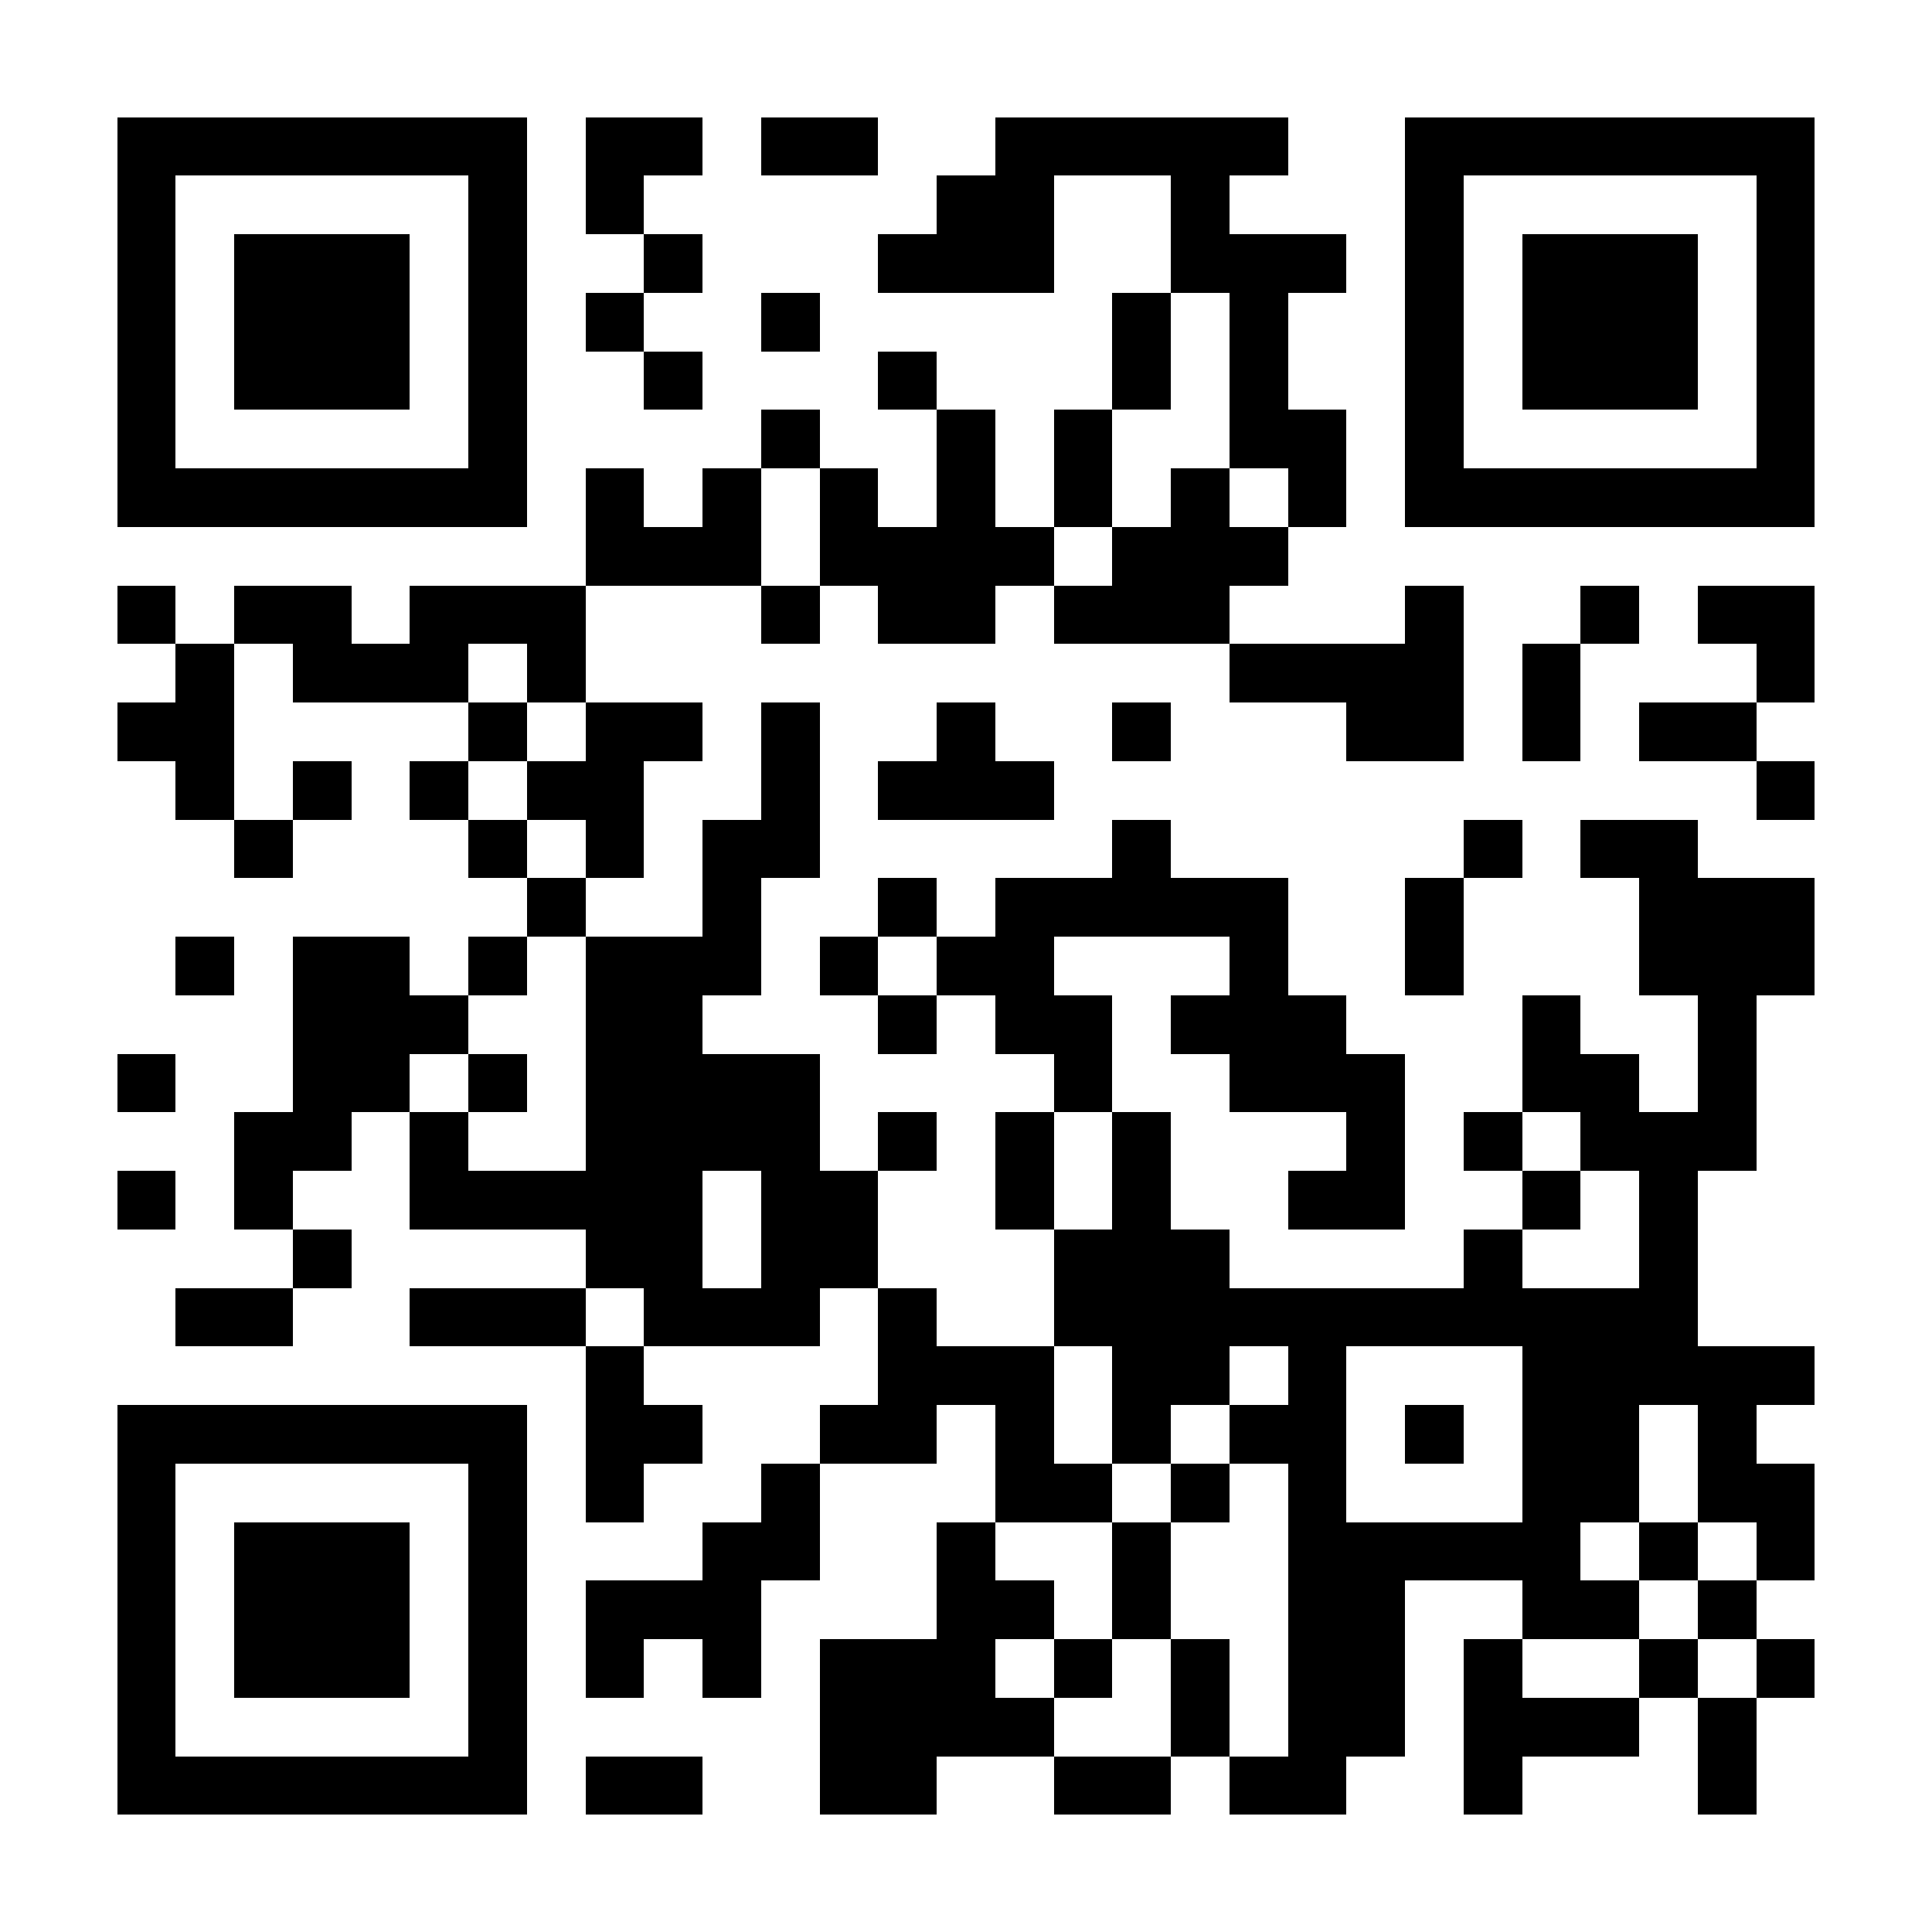 <?xml version="1.0" encoding="UTF-8"?>
<!DOCTYPE svg PUBLIC '-//W3C//DTD SVG 1.0//EN'
          'http://www.w3.org/TR/2001/REC-SVG-20010904/DTD/svg10.dtd'>
<svg fill="#fff" height="33" shape-rendering="crispEdges" style="fill: #fff;" viewBox="0 0 33 33" width="33" xmlns="http://www.w3.org/2000/svg" xmlns:xlink="http://www.w3.org/1999/xlink"
><path d="M0 0h33v33H0z"
  /><path d="M2 2.5h7m1 0h2m1 0h2m2 0h5m2 0h7M2 3.5h1m5 0h1m1 0h1m5 0h2m2 0h1m3 0h1m5 0h1M2 4.5h1m1 0h3m1 0h1m2 0h1m3 0h3m2 0h3m1 0h1m1 0h3m1 0h1M2 5.5h1m1 0h3m1 0h1m1 0h1m2 0h1m5 0h1m1 0h1m2 0h1m1 0h3m1 0h1M2 6.5h1m1 0h3m1 0h1m2 0h1m3 0h1m3 0h1m1 0h1m2 0h1m1 0h3m1 0h1M2 7.5h1m5 0h1m4 0h1m2 0h1m1 0h1m2 0h2m1 0h1m5 0h1M2 8.5h7m1 0h1m1 0h1m1 0h1m1 0h1m1 0h1m1 0h1m1 0h1m1 0h7M10 9.5h3m1 0h4m1 0h3M2 10.5h1m1 0h2m1 0h3m3 0h1m1 0h2m1 0h3m3 0h1m2 0h1m1 0h2M3 11.5h1m1 0h3m1 0h1m11 0h4m1 0h1m3 0h1M2 12.5h2m4 0h1m1 0h2m1 0h1m2 0h1m2 0h1m3 0h2m1 0h1m1 0h2M3 13.5h1m1 0h1m1 0h1m1 0h2m2 0h1m1 0h3m12 0h1M4 14.5h1m3 0h1m1 0h1m1 0h2m5 0h1m5 0h1m1 0h2M9 15.5h1m2 0h1m2 0h1m1 0h5m2 0h1m3 0h3M3 16.5h1m1 0h2m1 0h1m1 0h3m1 0h1m1 0h2m3 0h1m2 0h1m3 0h3M5 17.5h3m2 0h2m3 0h1m1 0h2m1 0h3m3 0h1m2 0h1M2 18.5h1m2 0h2m1 0h1m1 0h4m4 0h1m2 0h3m2 0h2m1 0h1M4 19.5h2m1 0h1m2 0h4m1 0h1m1 0h1m1 0h1m3 0h1m1 0h1m1 0h3M2 20.5h1m1 0h1m2 0h5m1 0h2m2 0h1m1 0h1m2 0h2m2 0h1m1 0h1M5 21.5h1m4 0h2m1 0h2m3 0h3m4 0h1m2 0h1M3 22.5h2m2 0h3m1 0h3m1 0h1m2 0h11M10 23.5h1m4 0h3m1 0h2m1 0h1m3 0h5M2 24.5h7m1 0h2m2 0h2m1 0h1m1 0h1m1 0h2m1 0h1m1 0h2m1 0h1M2 25.5h1m5 0h1m1 0h1m2 0h1m3 0h2m1 0h1m1 0h1m3 0h2m1 0h2M2 26.5h1m1 0h3m1 0h1m3 0h2m2 0h1m2 0h1m2 0h5m1 0h1m1 0h1M2 27.5h1m1 0h3m1 0h1m1 0h3m3 0h2m1 0h1m2 0h2m2 0h2m1 0h1M2 28.5h1m1 0h3m1 0h1m1 0h1m1 0h1m1 0h3m1 0h1m1 0h1m1 0h2m1 0h1m2 0h1m1 0h1M2 29.5h1m5 0h1m5 0h4m2 0h1m1 0h2m1 0h3m1 0h1M2 30.5h7m1 0h2m2 0h2m2 0h2m1 0h2m2 0h1m3 0h1" stroke="#000"
/></svg
>
